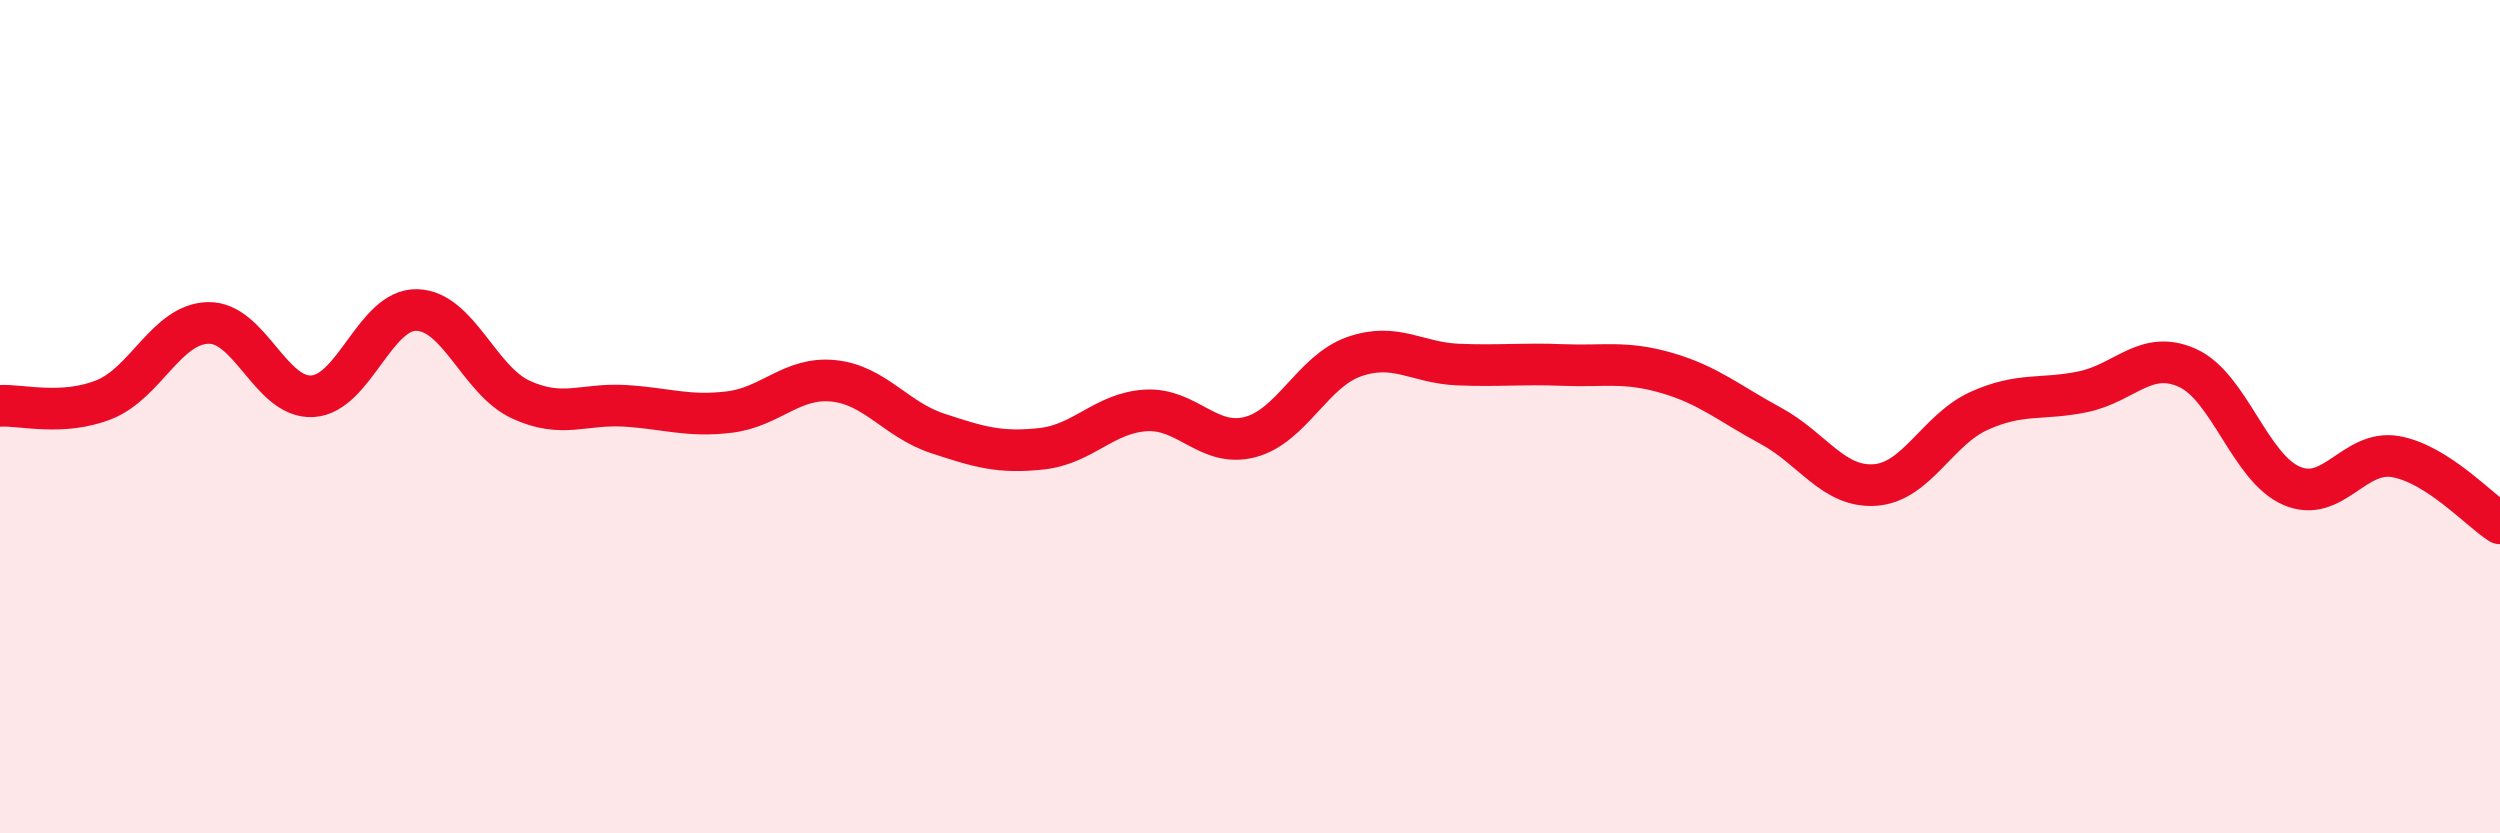 
    <svg width="60" height="20" viewBox="0 0 60 20" xmlns="http://www.w3.org/2000/svg">
      <path
        d="M 0,9.74 C 0.5,9.71 1.5,9.99 2.5,9.59 C 3.5,9.19 4,7.77 5,7.75 C 6,7.73 6.5,9.57 7.5,9.51 C 8.5,9.45 9,7.42 10,7.44 C 11,7.46 11.5,9.13 12.5,9.59 C 13.5,10.05 14,9.68 15,9.74 C 16,9.8 16.5,10.01 17.5,9.89 C 18.5,9.77 19,9.04 20,9.14 C 21,9.24 21.5,10.07 22.5,10.4 C 23.5,10.73 24,10.88 25,10.77 C 26,10.66 26.5,9.91 27.5,9.85 C 28.5,9.79 29,10.75 30,10.49 C 31,10.23 31.5,8.91 32.5,8.56 C 33.5,8.21 34,8.71 35,8.75 C 36,8.79 36.5,8.72 37.5,8.76 C 38.5,8.8 39,8.66 40,8.95 C 41,9.24 41.5,9.68 42.5,10.22 C 43.5,10.76 44,11.71 45,11.64 C 46,11.57 46.5,10.31 47.5,9.86 C 48.5,9.41 49,9.61 50,9.4 C 51,9.19 51.5,8.38 52.5,8.83 C 53.5,9.28 54,11.23 55,11.66 C 56,12.09 56.5,10.78 57.5,10.96 C 58.5,11.14 59.5,12.24 60,12.56L60 20L0 20Z"
        fill="#EB0A25"
        opacity="0.1"
        stroke-linecap="round"
        stroke-linejoin="round"
      />
      <path
        d="M 0,9.74 C 0.5,9.71 1.5,9.99 2.5,9.59 C 3.5,9.19 4,7.77 5,7.75 C 6,7.73 6.5,9.57 7.5,9.51 C 8.5,9.45 9,7.42 10,7.44 C 11,7.46 11.5,9.13 12.5,9.59 C 13.5,10.05 14,9.68 15,9.74 C 16,9.8 16.5,10.01 17.5,9.89 C 18.5,9.77 19,9.04 20,9.14 C 21,9.24 21.5,10.07 22.5,10.4 C 23.5,10.73 24,10.88 25,10.77 C 26,10.66 26.5,9.91 27.5,9.85 C 28.5,9.79 29,10.75 30,10.49 C 31,10.23 31.5,8.91 32.5,8.56 C 33.5,8.21 34,8.71 35,8.75 C 36,8.79 36.5,8.72 37.5,8.76 C 38.5,8.8 39,8.66 40,8.95 C 41,9.24 41.5,9.68 42.5,10.22 C 43.5,10.76 44,11.71 45,11.64 C 46,11.57 46.5,10.31 47.5,9.86 C 48.5,9.41 49,9.61 50,9.4 C 51,9.19 51.5,8.38 52.5,8.83 C 53.5,9.28 54,11.23 55,11.66 C 56,12.09 56.5,10.78 57.5,10.96 C 58.5,11.14 59.5,12.24 60,12.56"
        stroke="#EB0A25"
        stroke-width="1"
        fill="none"
        stroke-linecap="round"
        stroke-linejoin="round"
      />
    </svg>
  